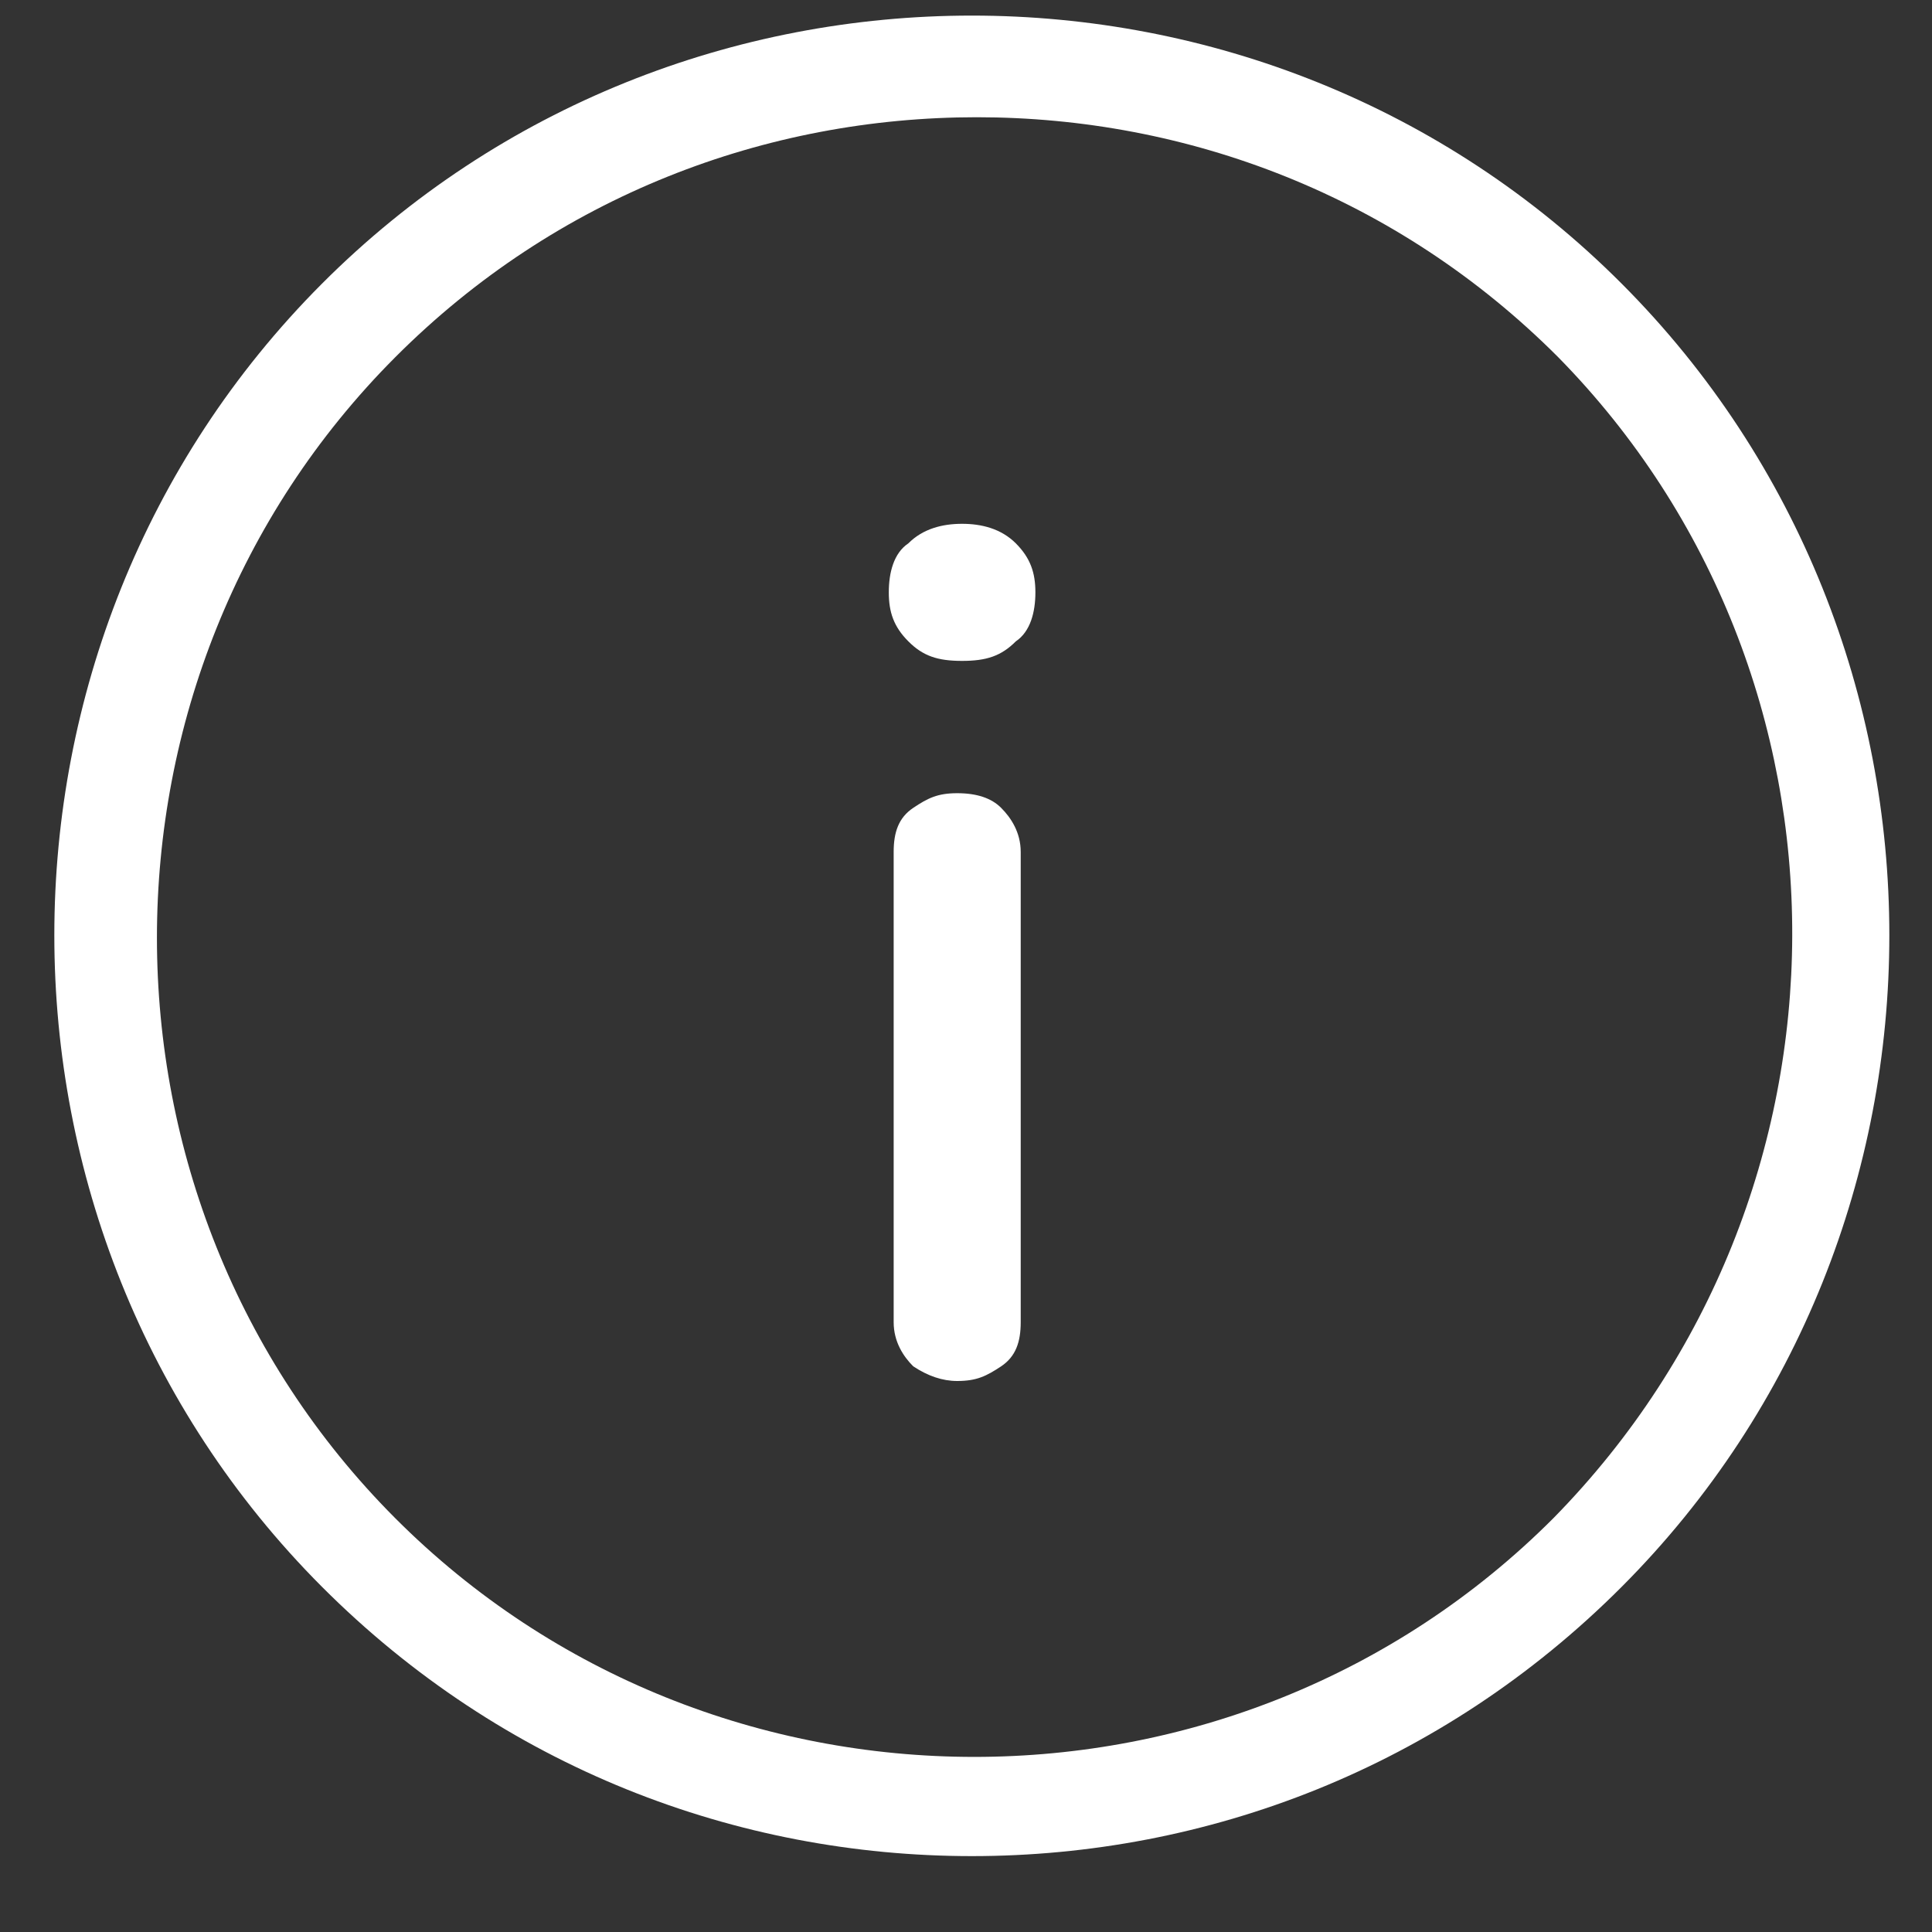 <svg width="25" height="25" viewBox="0 0 25 25" fill="none" xmlns="http://www.w3.org/2000/svg">
<rect x="0" y="0" width="25" height="25" fill="#333333" stroke="none"/>
<path d="M20.986 3.672C16.37 -0.955 8.781 -0.955 4.165 3.672C-0.451 8.299 -0.451 15.905 4.165 20.532C6.505 22.877 9.54 24.018 12.576 24.018C15.611 24.018 18.646 22.877 20.986 20.532C25.602 15.905 25.602 8.299 20.986 3.672ZM20.101 19.645C15.99 23.764 9.224 23.764 5.114 19.645C1.003 15.525 1.003 8.743 5.114 4.623C7.201 2.531 9.92 1.517 12.639 1.517C15.358 1.517 18.077 2.531 20.164 4.623C24.211 8.743 24.211 15.461 20.101 19.645ZM12.955 10.454C13.082 10.581 13.208 10.771 13.208 11.024V17.109C13.208 17.363 13.145 17.553 12.955 17.68C12.765 17.806 12.639 17.87 12.386 17.87C12.196 17.87 12.007 17.806 11.817 17.68C11.69 17.553 11.564 17.363 11.564 17.109V11.024C11.564 10.771 11.627 10.581 11.817 10.454C12.007 10.327 12.133 10.264 12.386 10.264C12.639 10.264 12.829 10.327 12.955 10.454ZM13.145 7.031C13.334 7.221 13.398 7.412 13.398 7.665C13.398 7.919 13.334 8.172 13.145 8.299C12.955 8.489 12.765 8.552 12.449 8.552C12.133 8.552 11.943 8.489 11.754 8.299C11.564 8.109 11.501 7.919 11.501 7.665C11.501 7.412 11.564 7.158 11.754 7.031C11.943 6.841 12.196 6.778 12.449 6.778C12.702 6.778 12.955 6.841 13.145 7.031Z" fill="white"/>
</svg>
